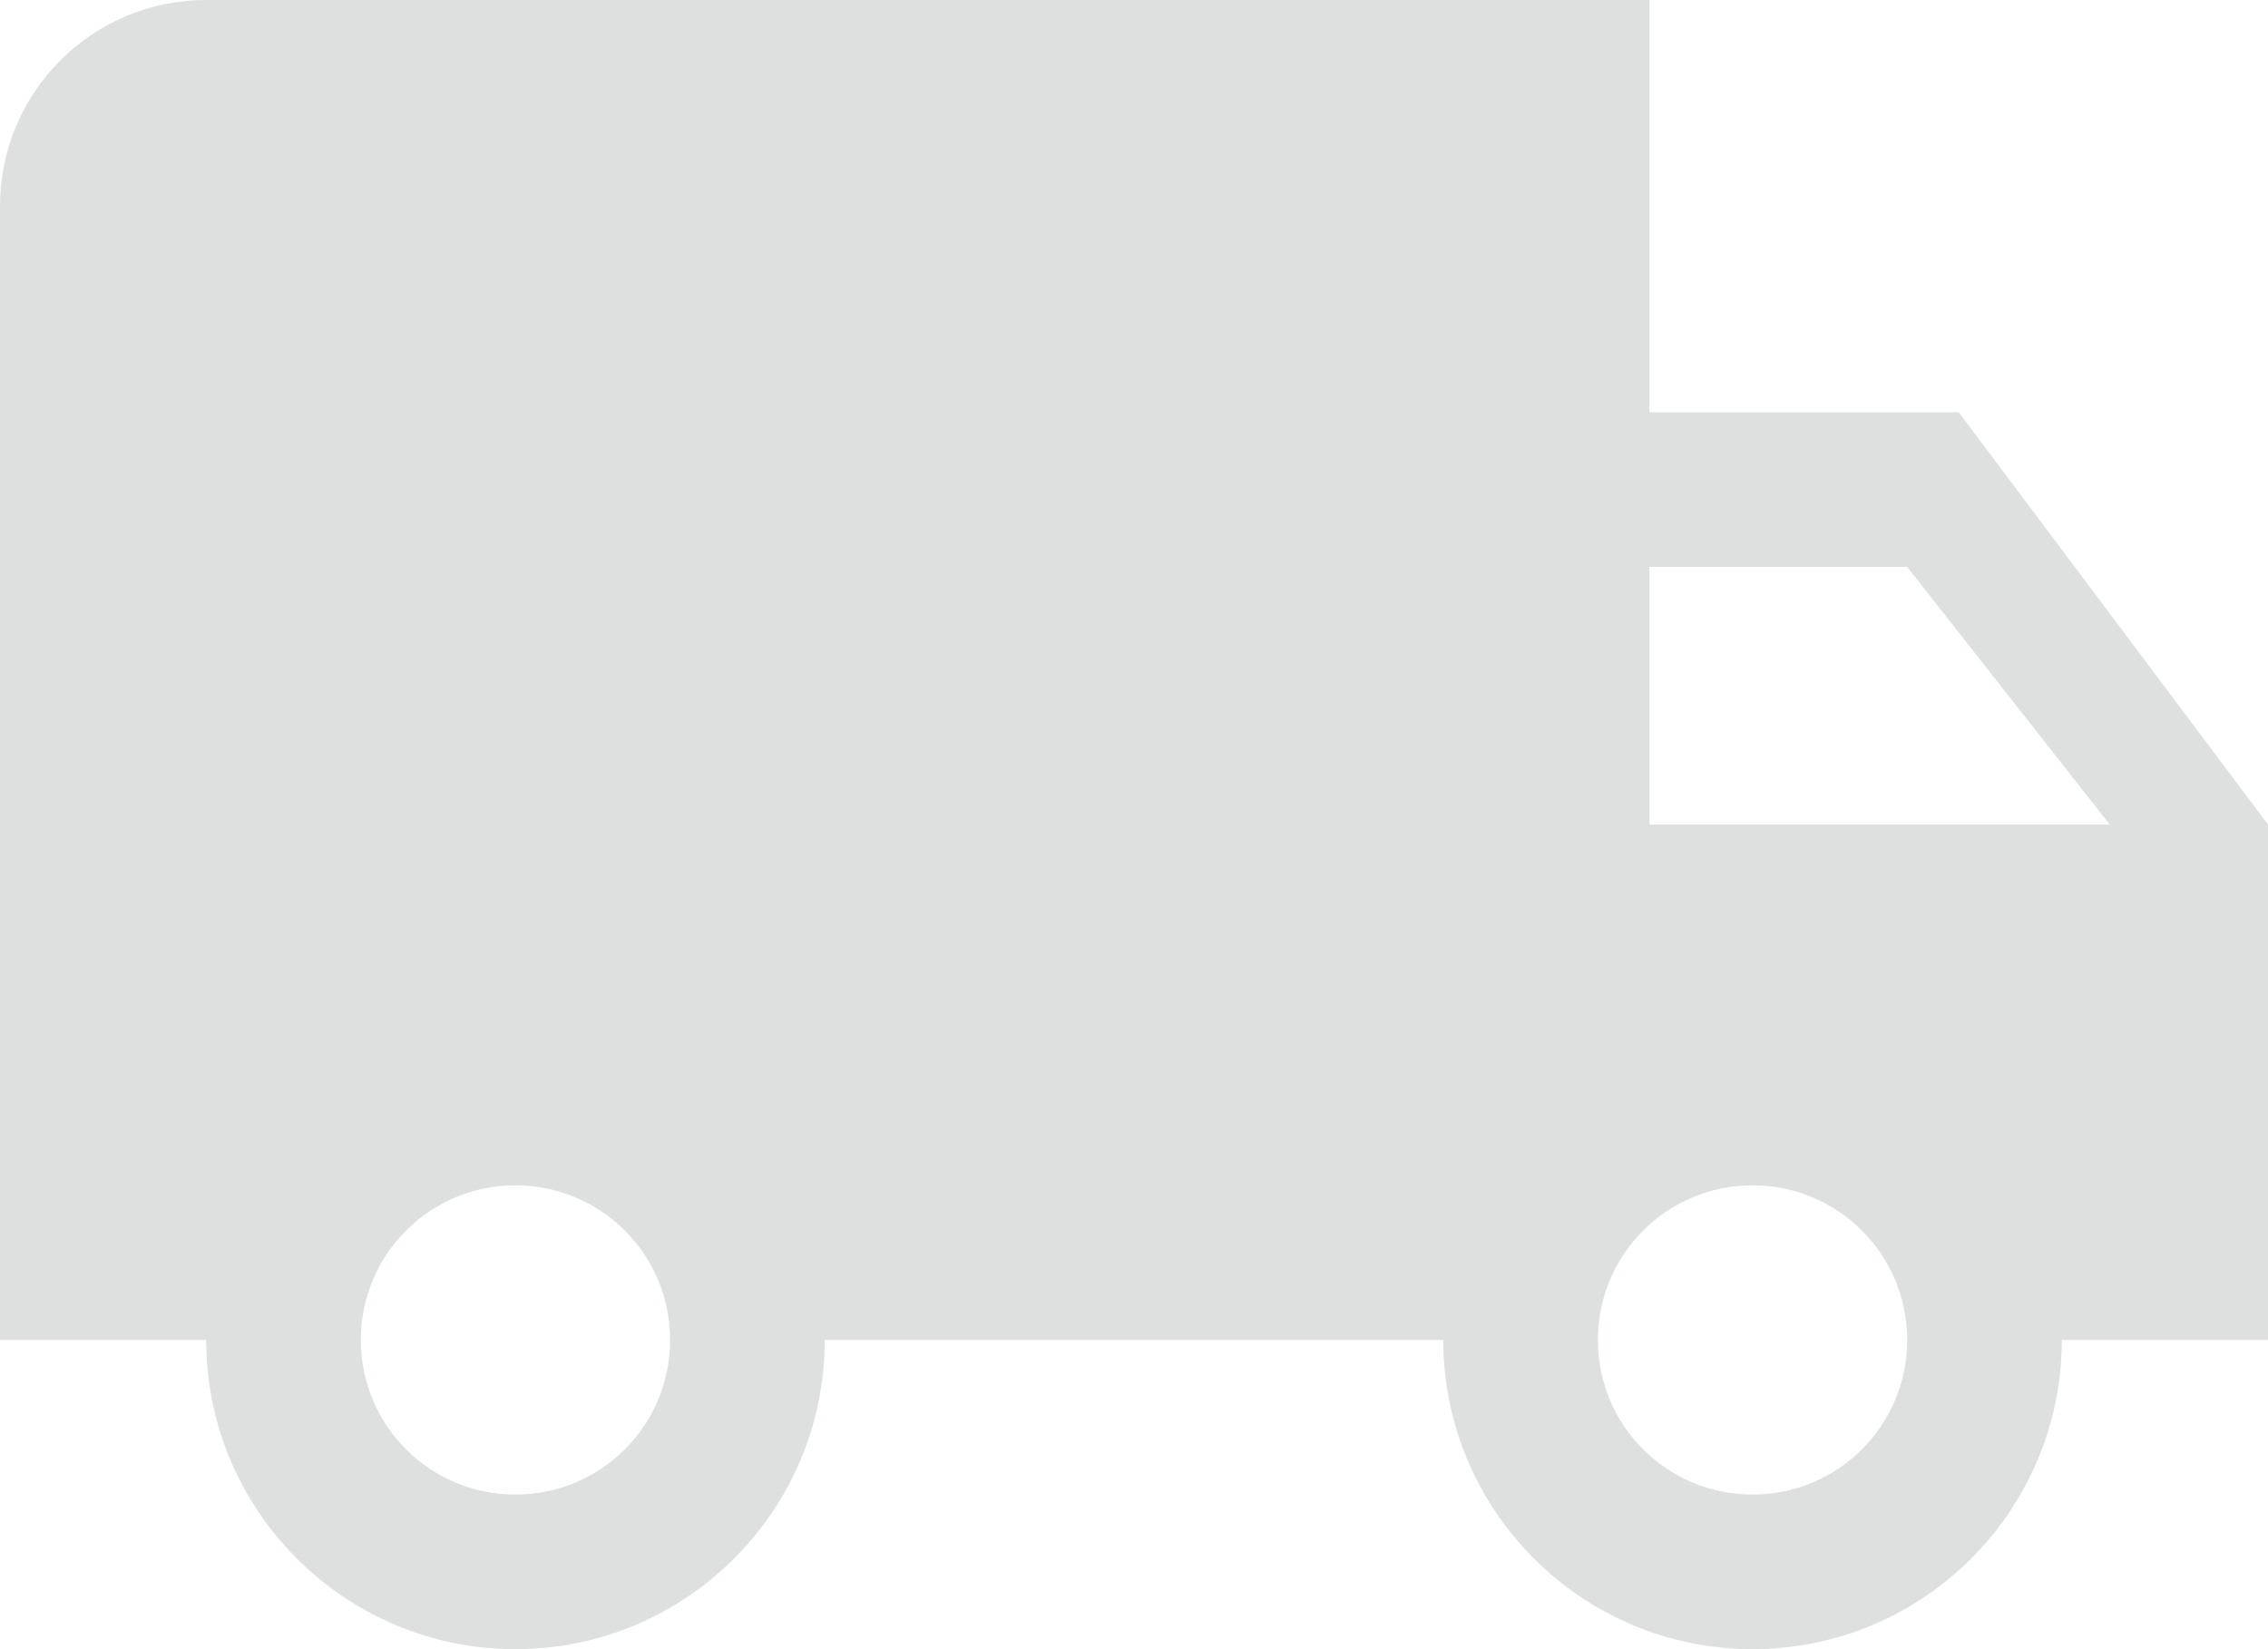 <?xml version="1.0" encoding="utf-8"?>
<!-- Generator: Adobe Illustrator 16.0.3, SVG Export Plug-In . SVG Version: 6.00 Build 0)  -->
<!DOCTYPE svg PUBLIC "-//W3C//DTD SVG 1.1//EN" "http://www.w3.org/Graphics/SVG/1.1/DTD/svg11.dtd">
<svg version="1.1" id="Ebene_1" xmlns="http://www.w3.org/2000/svg" xmlns:xlink="http://www.w3.org/1999/xlink" x="0px" y="0px"
	 width="44px" height="32px" viewBox="2 8 44 32" enable-background="new 2 8 44 32" xml:space="preserve">
<path fill="#DEDFDF" d="M40,16h-6V8H6c-2.21,0-4,1.79-4,4v22h4c0,3.311,2.69,6,6,6s6-2.689,6-6h12c0,3.311,2.689,6,6,6s6-2.689,6-6
	h4V24L40,16z M12,37c-1.66,0-3-1.34-3-3s1.34-3,3-3s3,1.34,3,3S13.66,37,12,37z M39,19l3.93,5H34v-5H39z M36,37c-1.66,0-3-1.34-3-3
	s1.34-3,3-3s3,1.34,3,3S37.66,37,36,37z"/>
</svg>
